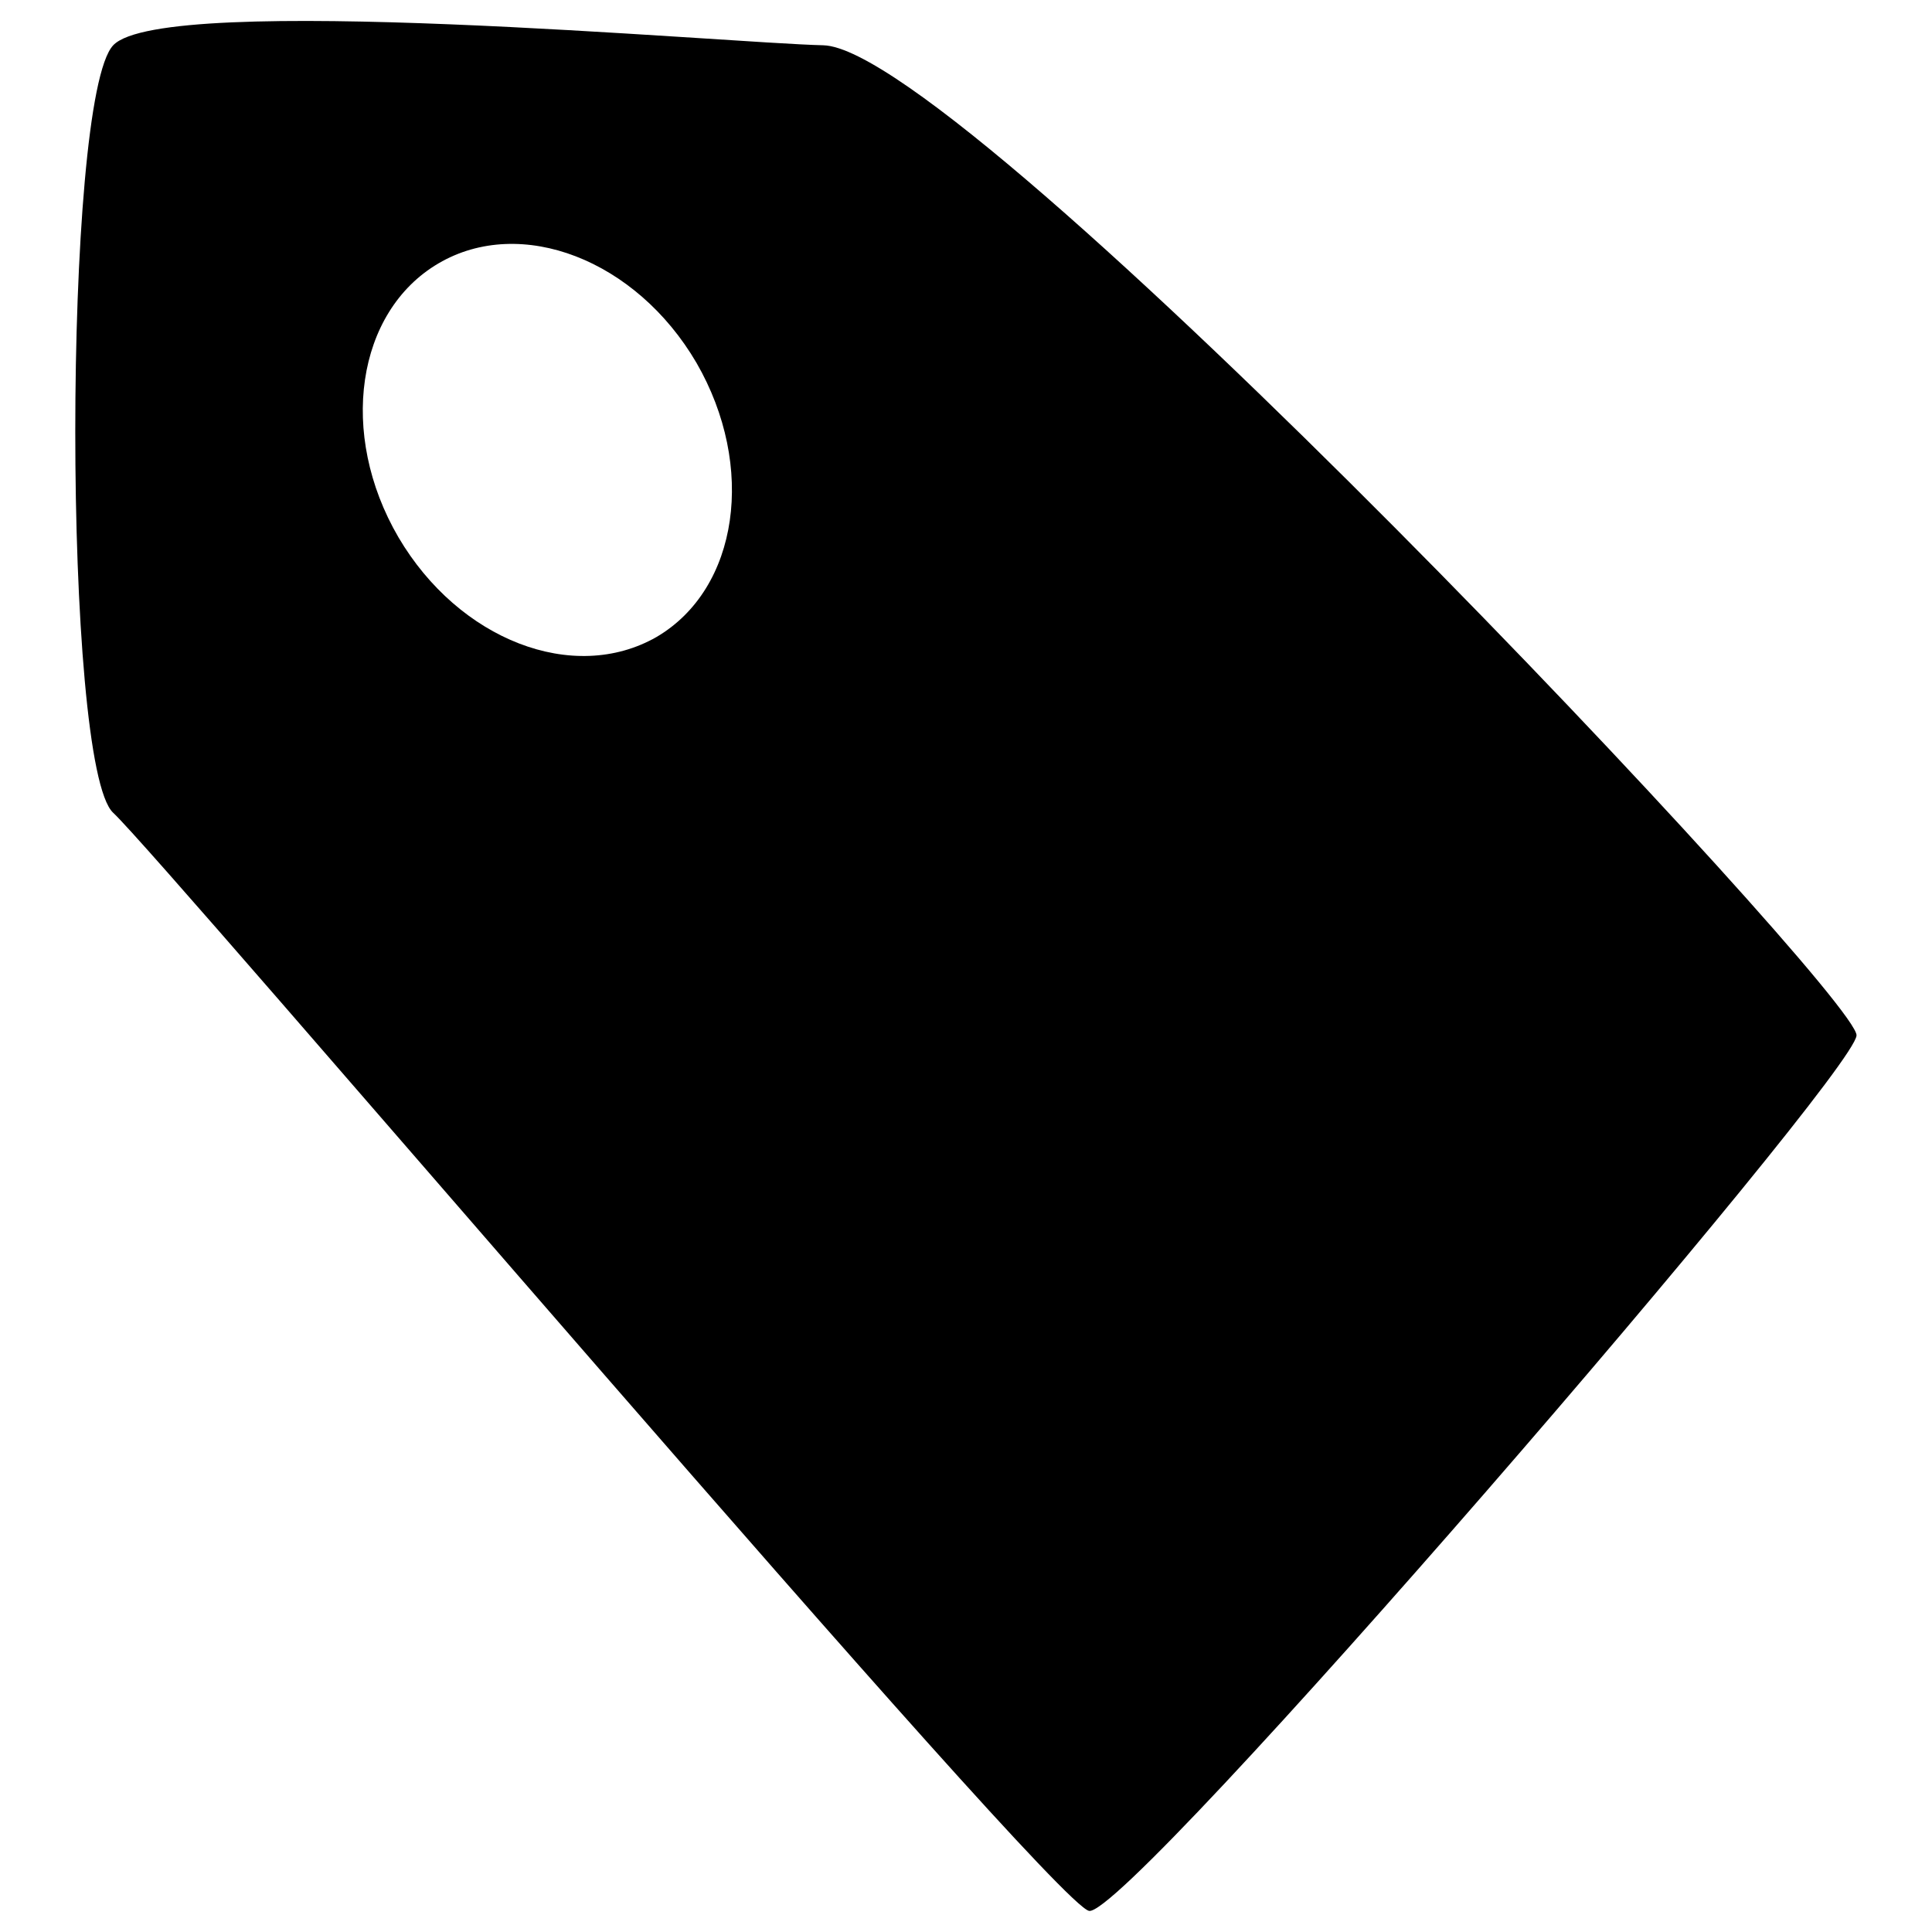 <?xml version="1.0" encoding="utf-8"?>
<!-- Svg Vector Icons : http://www.onlinewebfonts.com/icon -->
<!DOCTYPE svg PUBLIC "-//W3C//DTD SVG 1.1//EN" "http://www.w3.org/Graphics/SVG/1.1/DTD/svg11.dtd">
<svg version="1.1" xmlns="http://www.w3.org/2000/svg" xmlns:xlink="http://www.w3.org/1999/xlink" x="0px" y="0px" viewBox="0 0 256 256" enable-background="new 0 0 256 256" xml:space="preserve">
<g> <path fill="#000000" d="M109.1,6C96.1,5.7,21.7-1.1,15,6c-6.7,7.1-6.7,95.5,0,101.7c6.7,6.2,124.2,144.4,129.3,145.5 c5.1,1.1,101.4-110.7,101.7-116C246.3,132,128,6.5,109.1,6z M87,84.4C76,90.7,60.8,84.8,52.8,71.2c-8-13.7-5.6-29.9,5.3-36.3 c10.9-6.4,26.2-0.5,34.2,13.2C100.2,61.8,97.9,78,87,84.4z"/></g>
</svg>